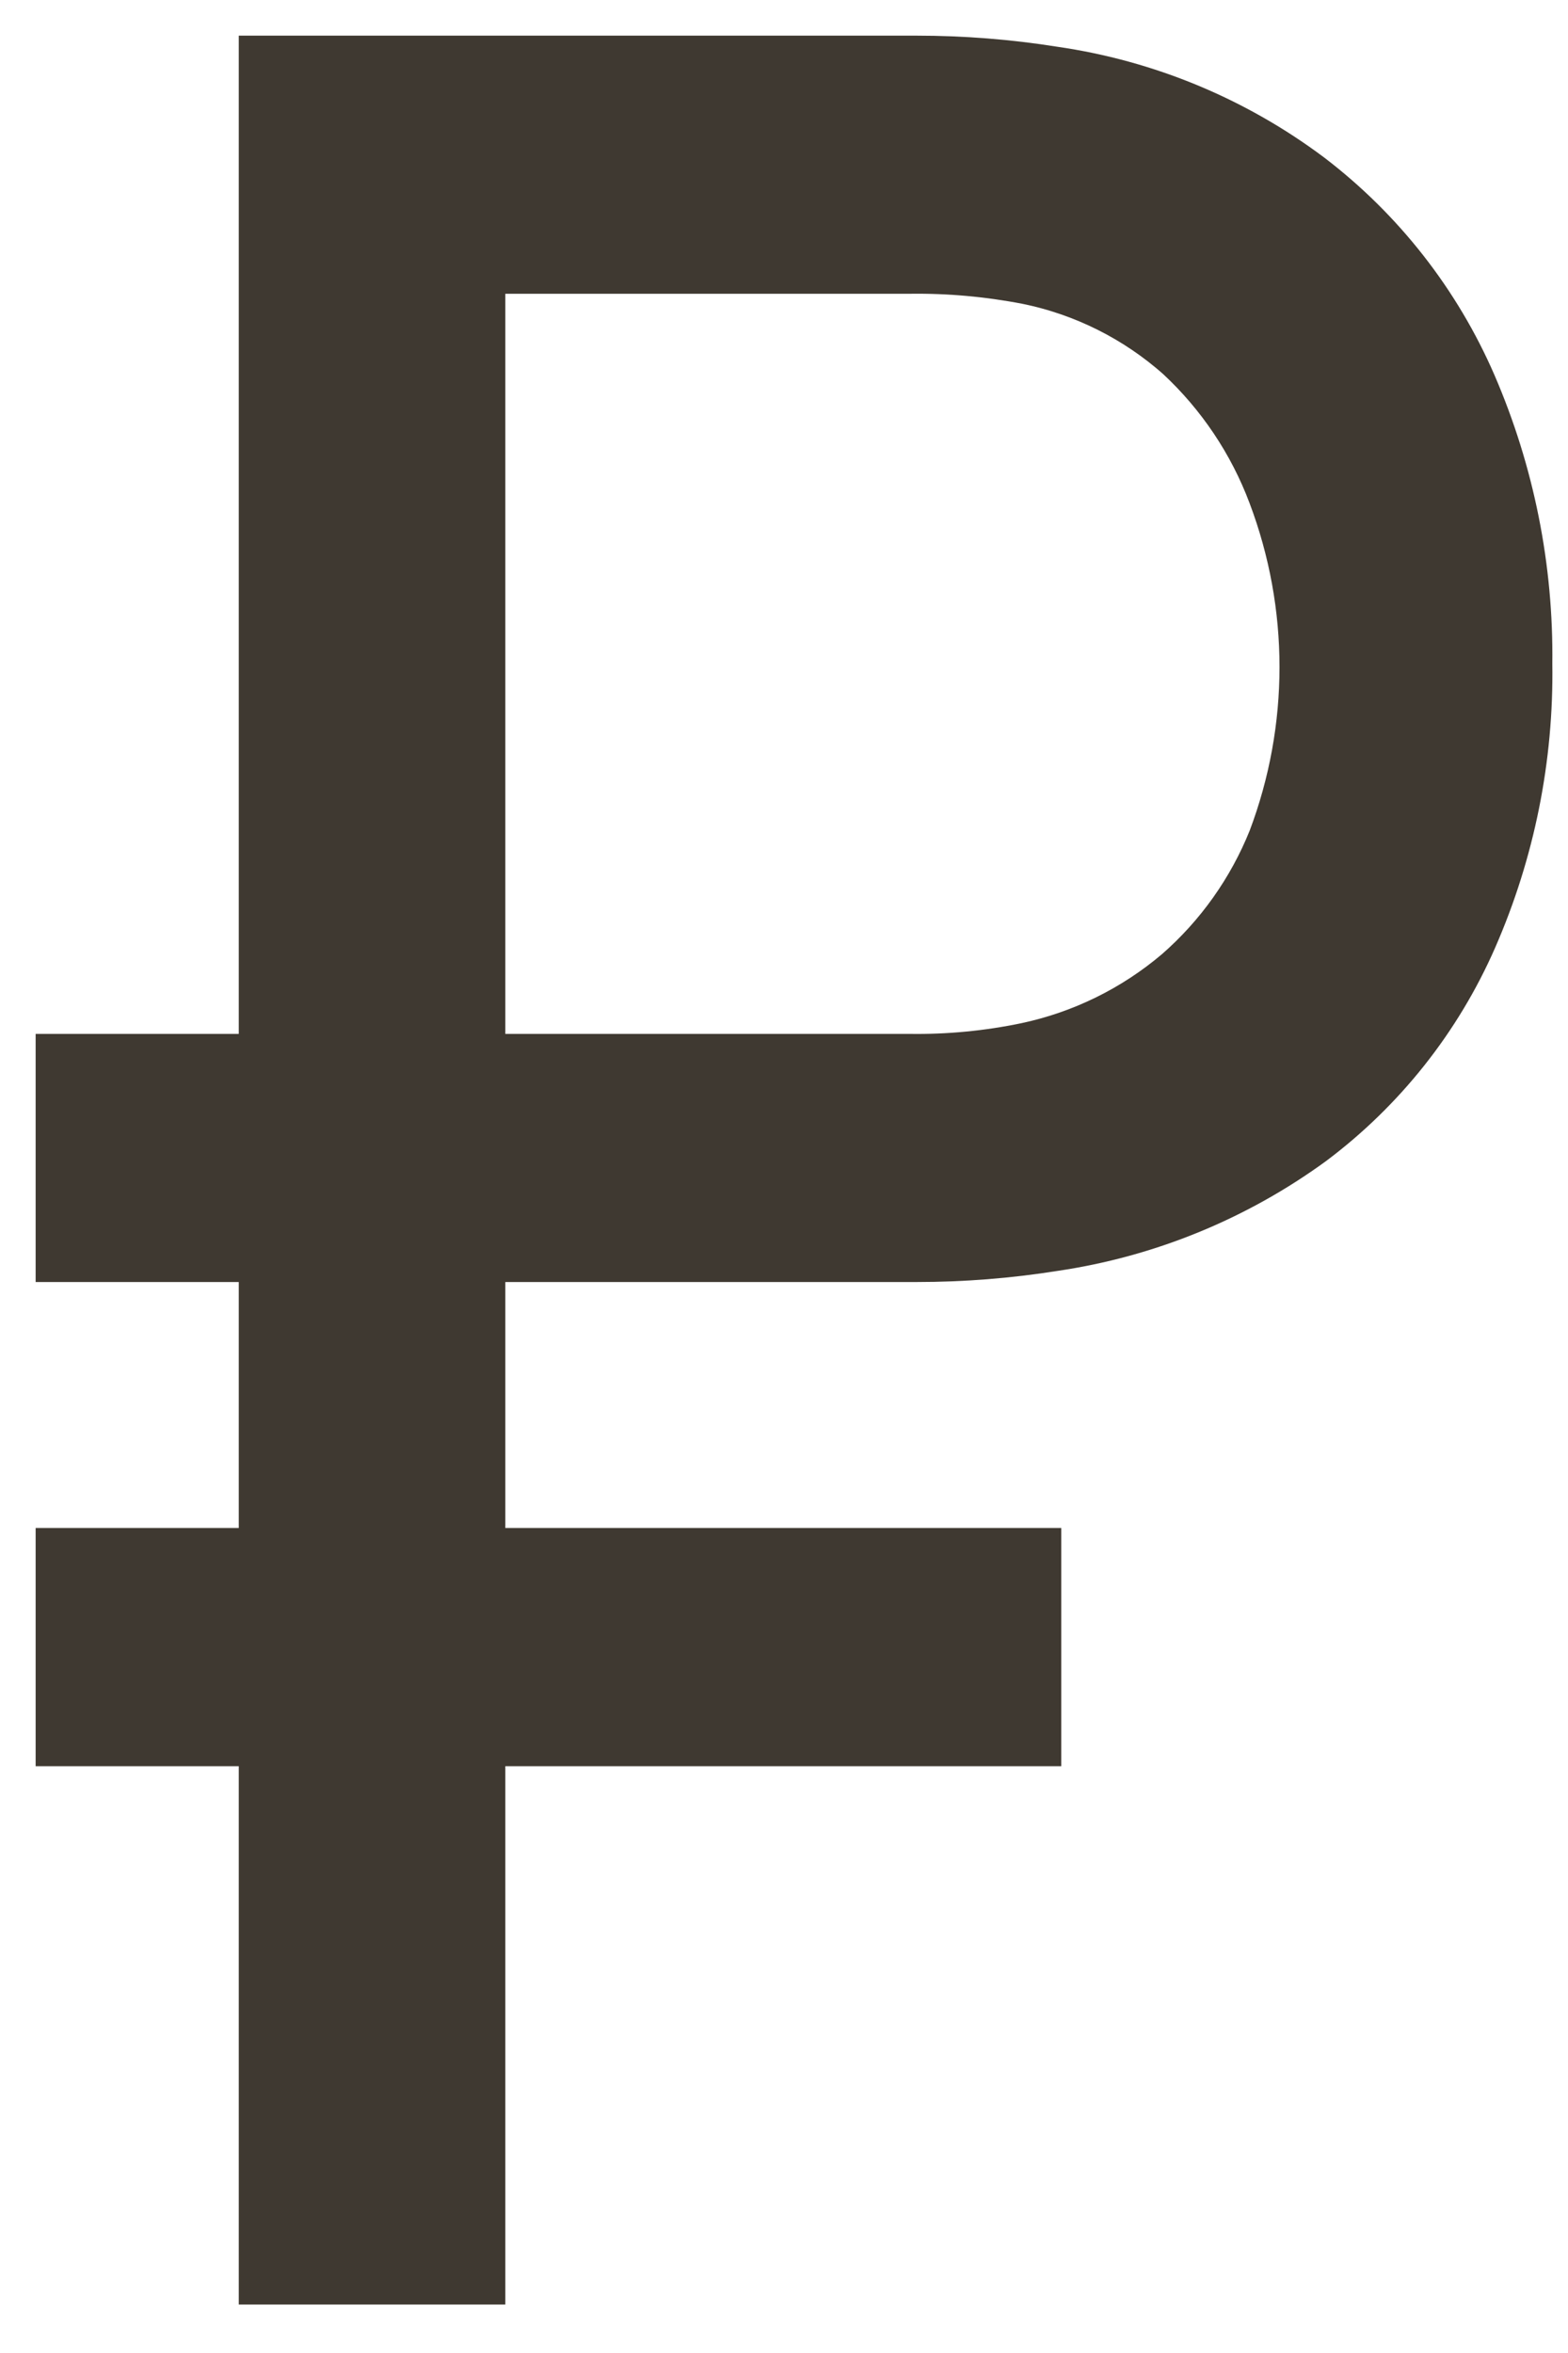 <?xml version="1.0" encoding="UTF-8"?> <svg xmlns="http://www.w3.org/2000/svg" width="22" height="33" viewBox="0 0 22 33" fill="none"> <path d="M1 17.48V15H12.76C13.321 15.008 13.881 14.954 14.43 14.84C15.242 14.668 15.998 14.297 16.63 13.76C17.233 13.234 17.702 12.572 18 11.83C18.603 10.235 18.603 8.475 18 6.88C17.714 6.119 17.255 5.434 16.66 4.88C16.031 4.32 15.265 3.937 14.44 3.77C13.89 3.664 13.33 3.613 12.77 3.62H6V1H12.86C13.496 1 14.132 1.05 14.76 1.15C16.037 1.334 17.248 1.836 18.28 2.61C19.254 3.354 20.022 4.335 20.51 5.46C21.035 6.675 21.297 7.987 21.28 9.31C21.3 10.61 21.041 11.899 20.52 13.09C20.036 14.195 19.275 15.156 18.31 15.88C17.262 16.644 16.043 17.142 14.76 17.33C14.132 17.43 13.496 17.48 12.86 17.48H1ZM1 24.27V21.93H14.39V24.27H1ZM3.85 31.82V1H6.59V31.82H3.85Z" fill="#3F3931" stroke="#3F3931"></path> </svg> 